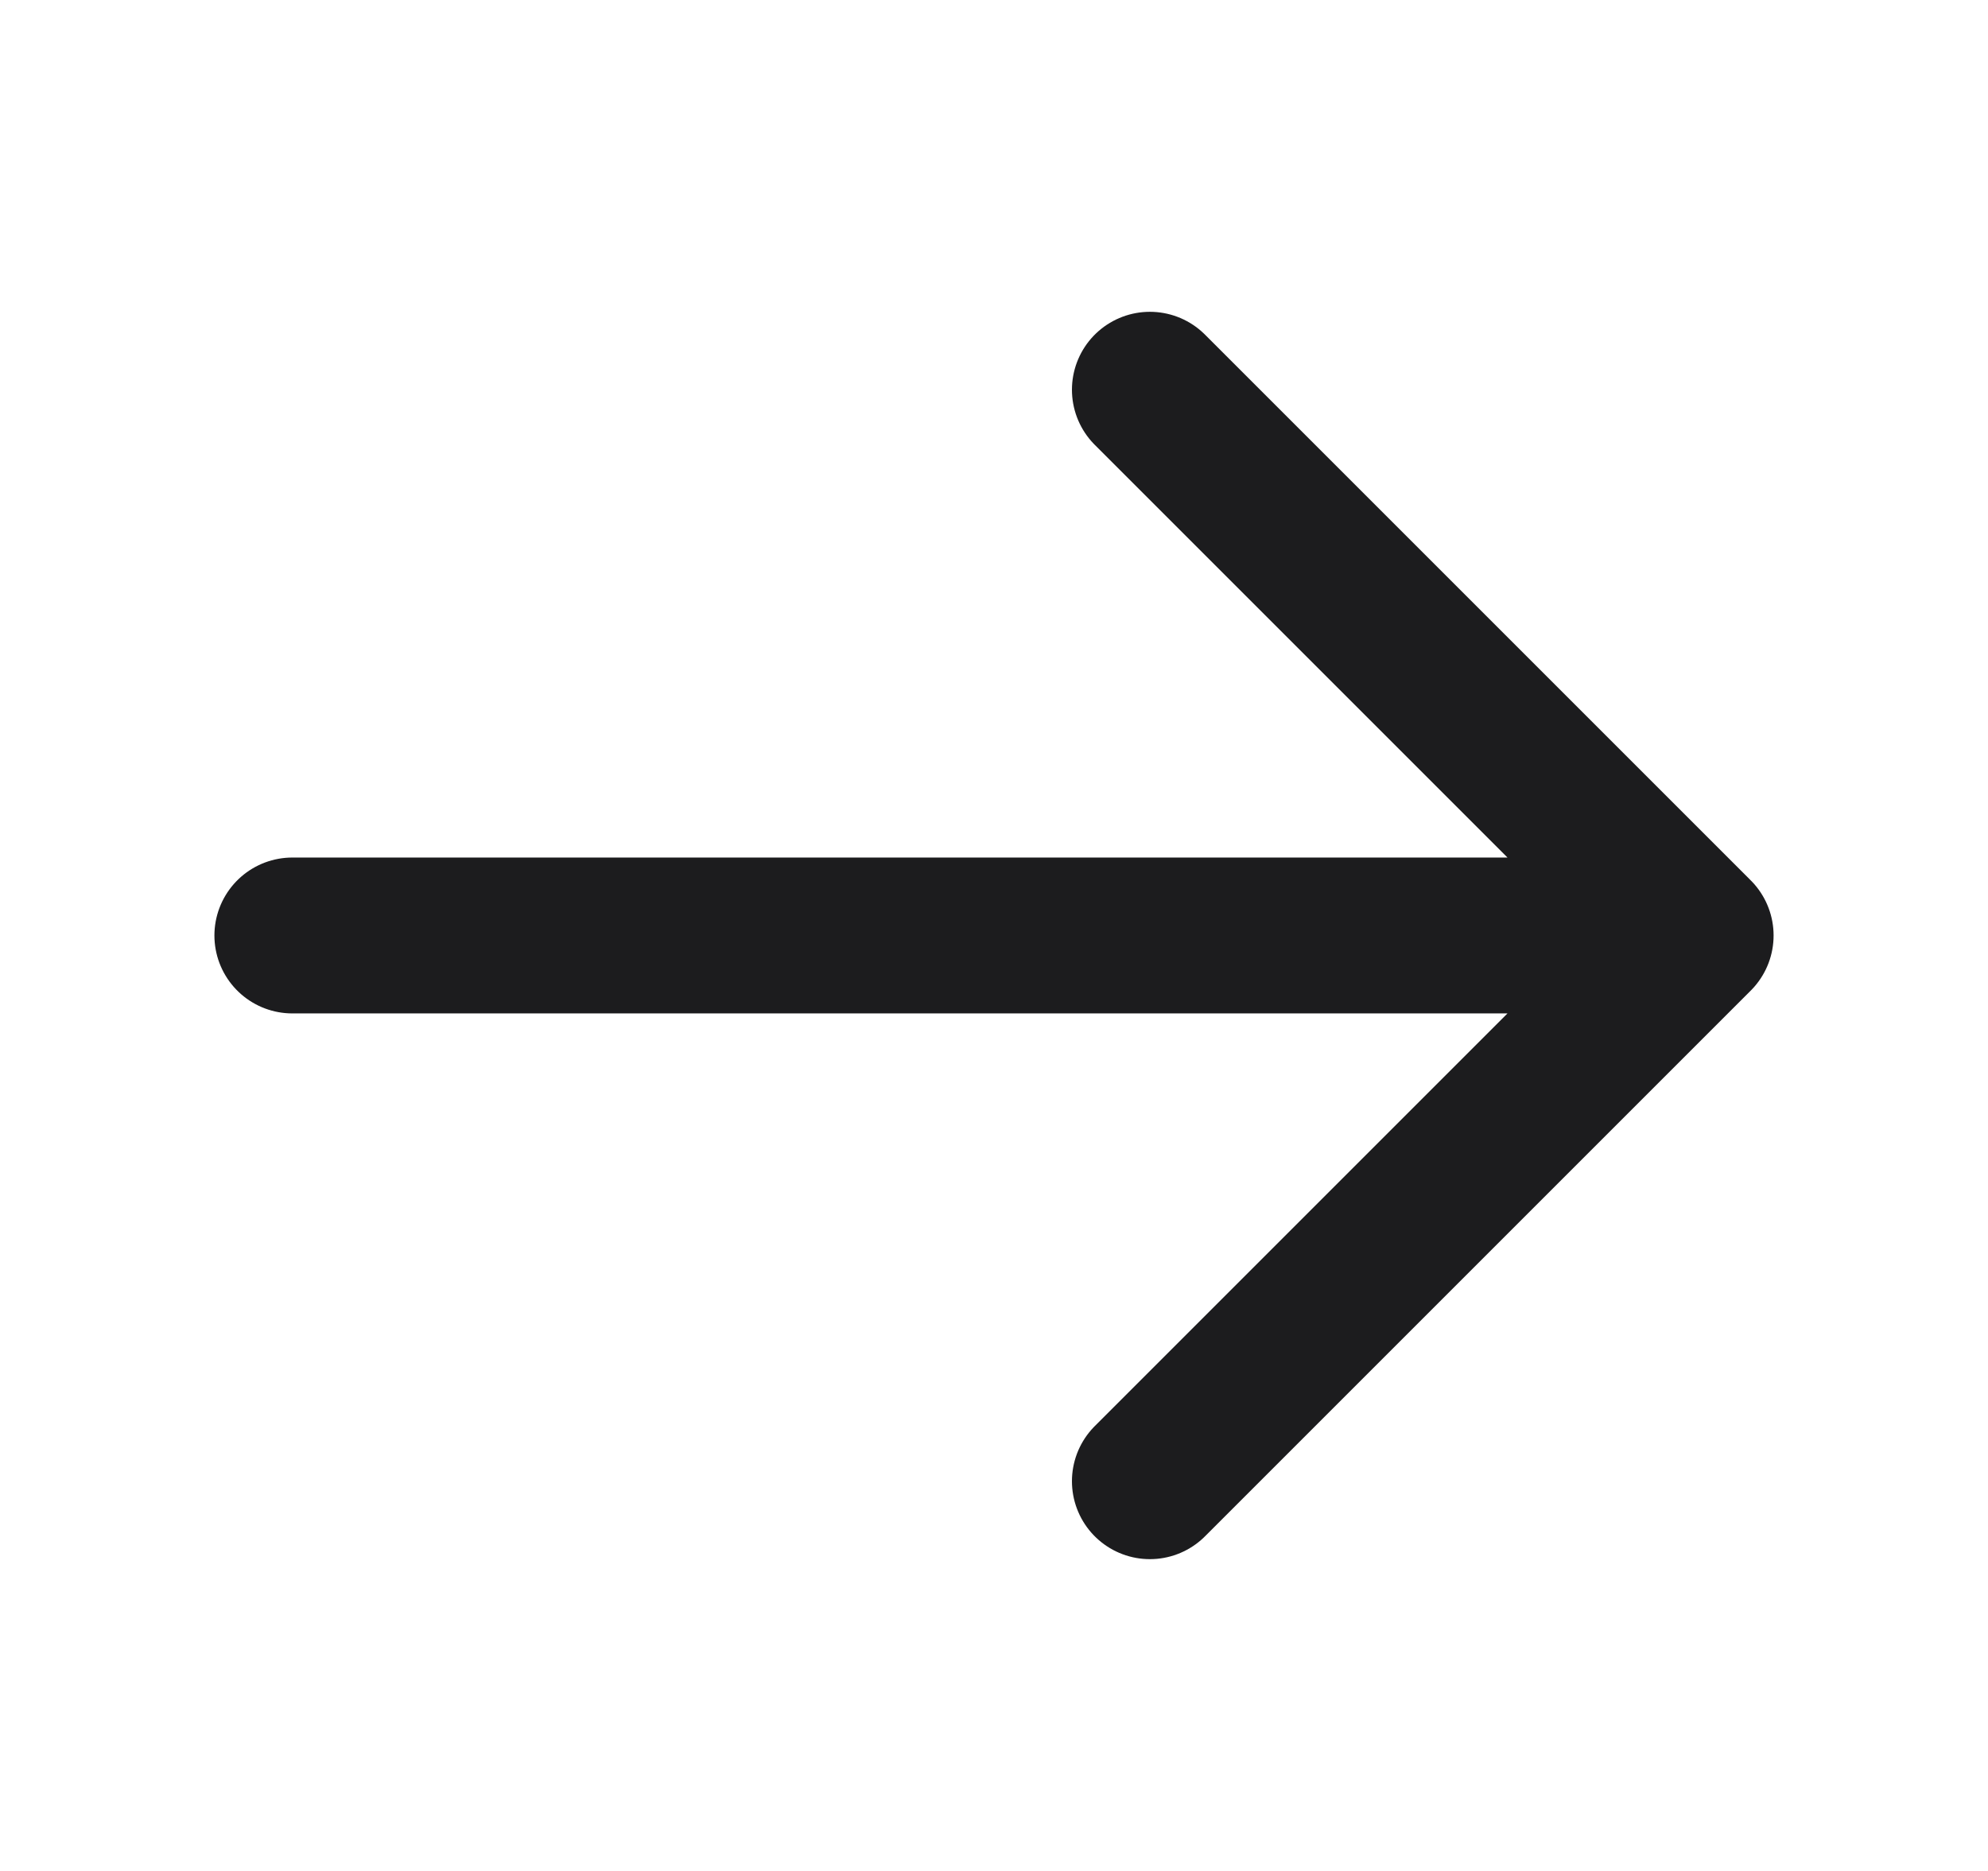 <svg width="17" height="16" viewBox="0 0 17 16" fill="none" xmlns="http://www.w3.org/2000/svg">
<path d="M9.833 3.333L14.5 8M14.5 8L9.833 12.667M14.5 8H2.5" stroke="#1C1C1E" stroke-width="1.333" stroke-linecap="round" stroke-linejoin="round"/>
</svg>
